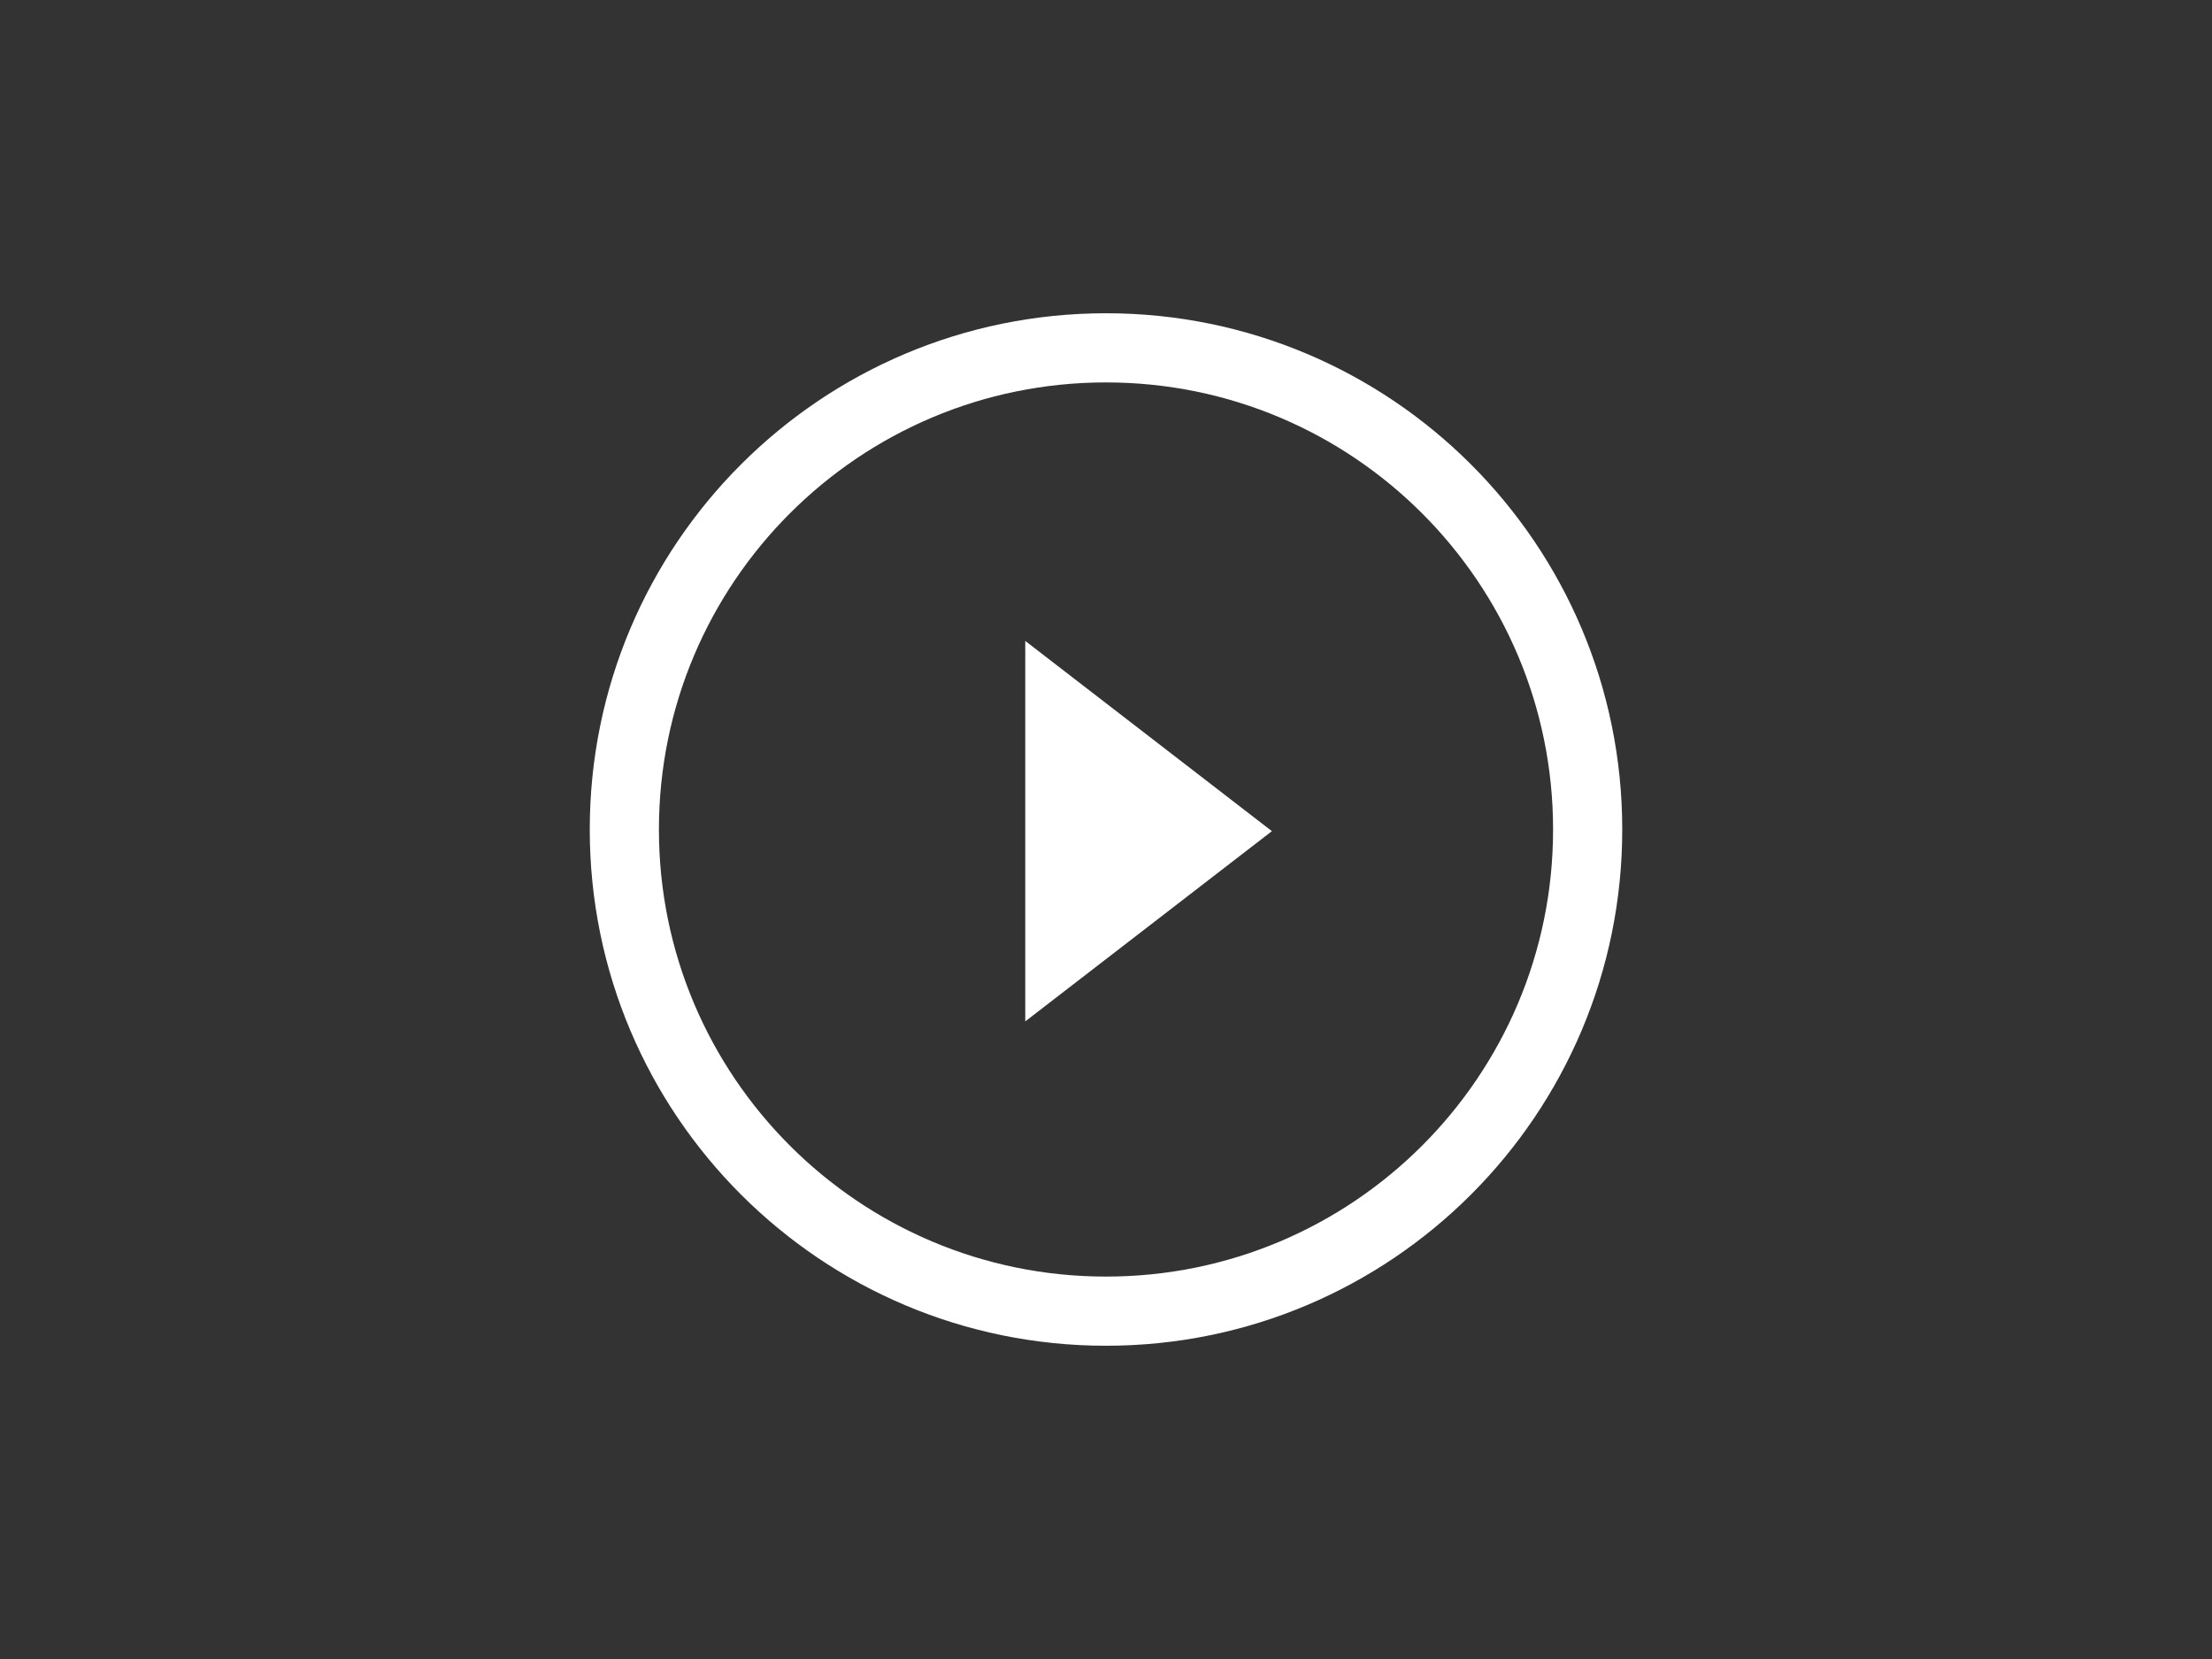 <?xml version="1.0" encoding="utf-8"?>
<!-- Generator: Adobe Illustrator 19.0.0, SVG Export Plug-In . SVG Version: 6.00 Build 0)  -->
<svg version="1.1" id="Layer_1" xmlns="http://www.w3.org/2000/svg" xmlns:xlink="http://www.w3.org/1999/xlink" x="0px" y="0px"
	 viewBox="0 0 400 300" style="enable-background:new 0 0 400 300;" xml:space="preserve">
<rect x="0" y="0" width="400" height="300" fill="#333333" stroke="none"/>
<style type="text/css">
	.st0{fill:#FFFFFF;}
	.st1{fill:none;stroke:#FFFFFF;stroke-width:12.508;stroke-miterlimit:10;}
</style>
<g>
	<polyline id="XMLID_28_" class="st0" points="185.4,115.9 230,150.3 185.4,184.7 	"/>
	<path id="XMLID_27_" class="st1" d="M287.1,150c0,48.1-39,87.1-87.1,87.1s-87.1-39-87.1-87.1c0-48.1,39-87.1,87.1-87.1
		S287.1,101.9,287.1,150z"/>
</g>
</svg>
